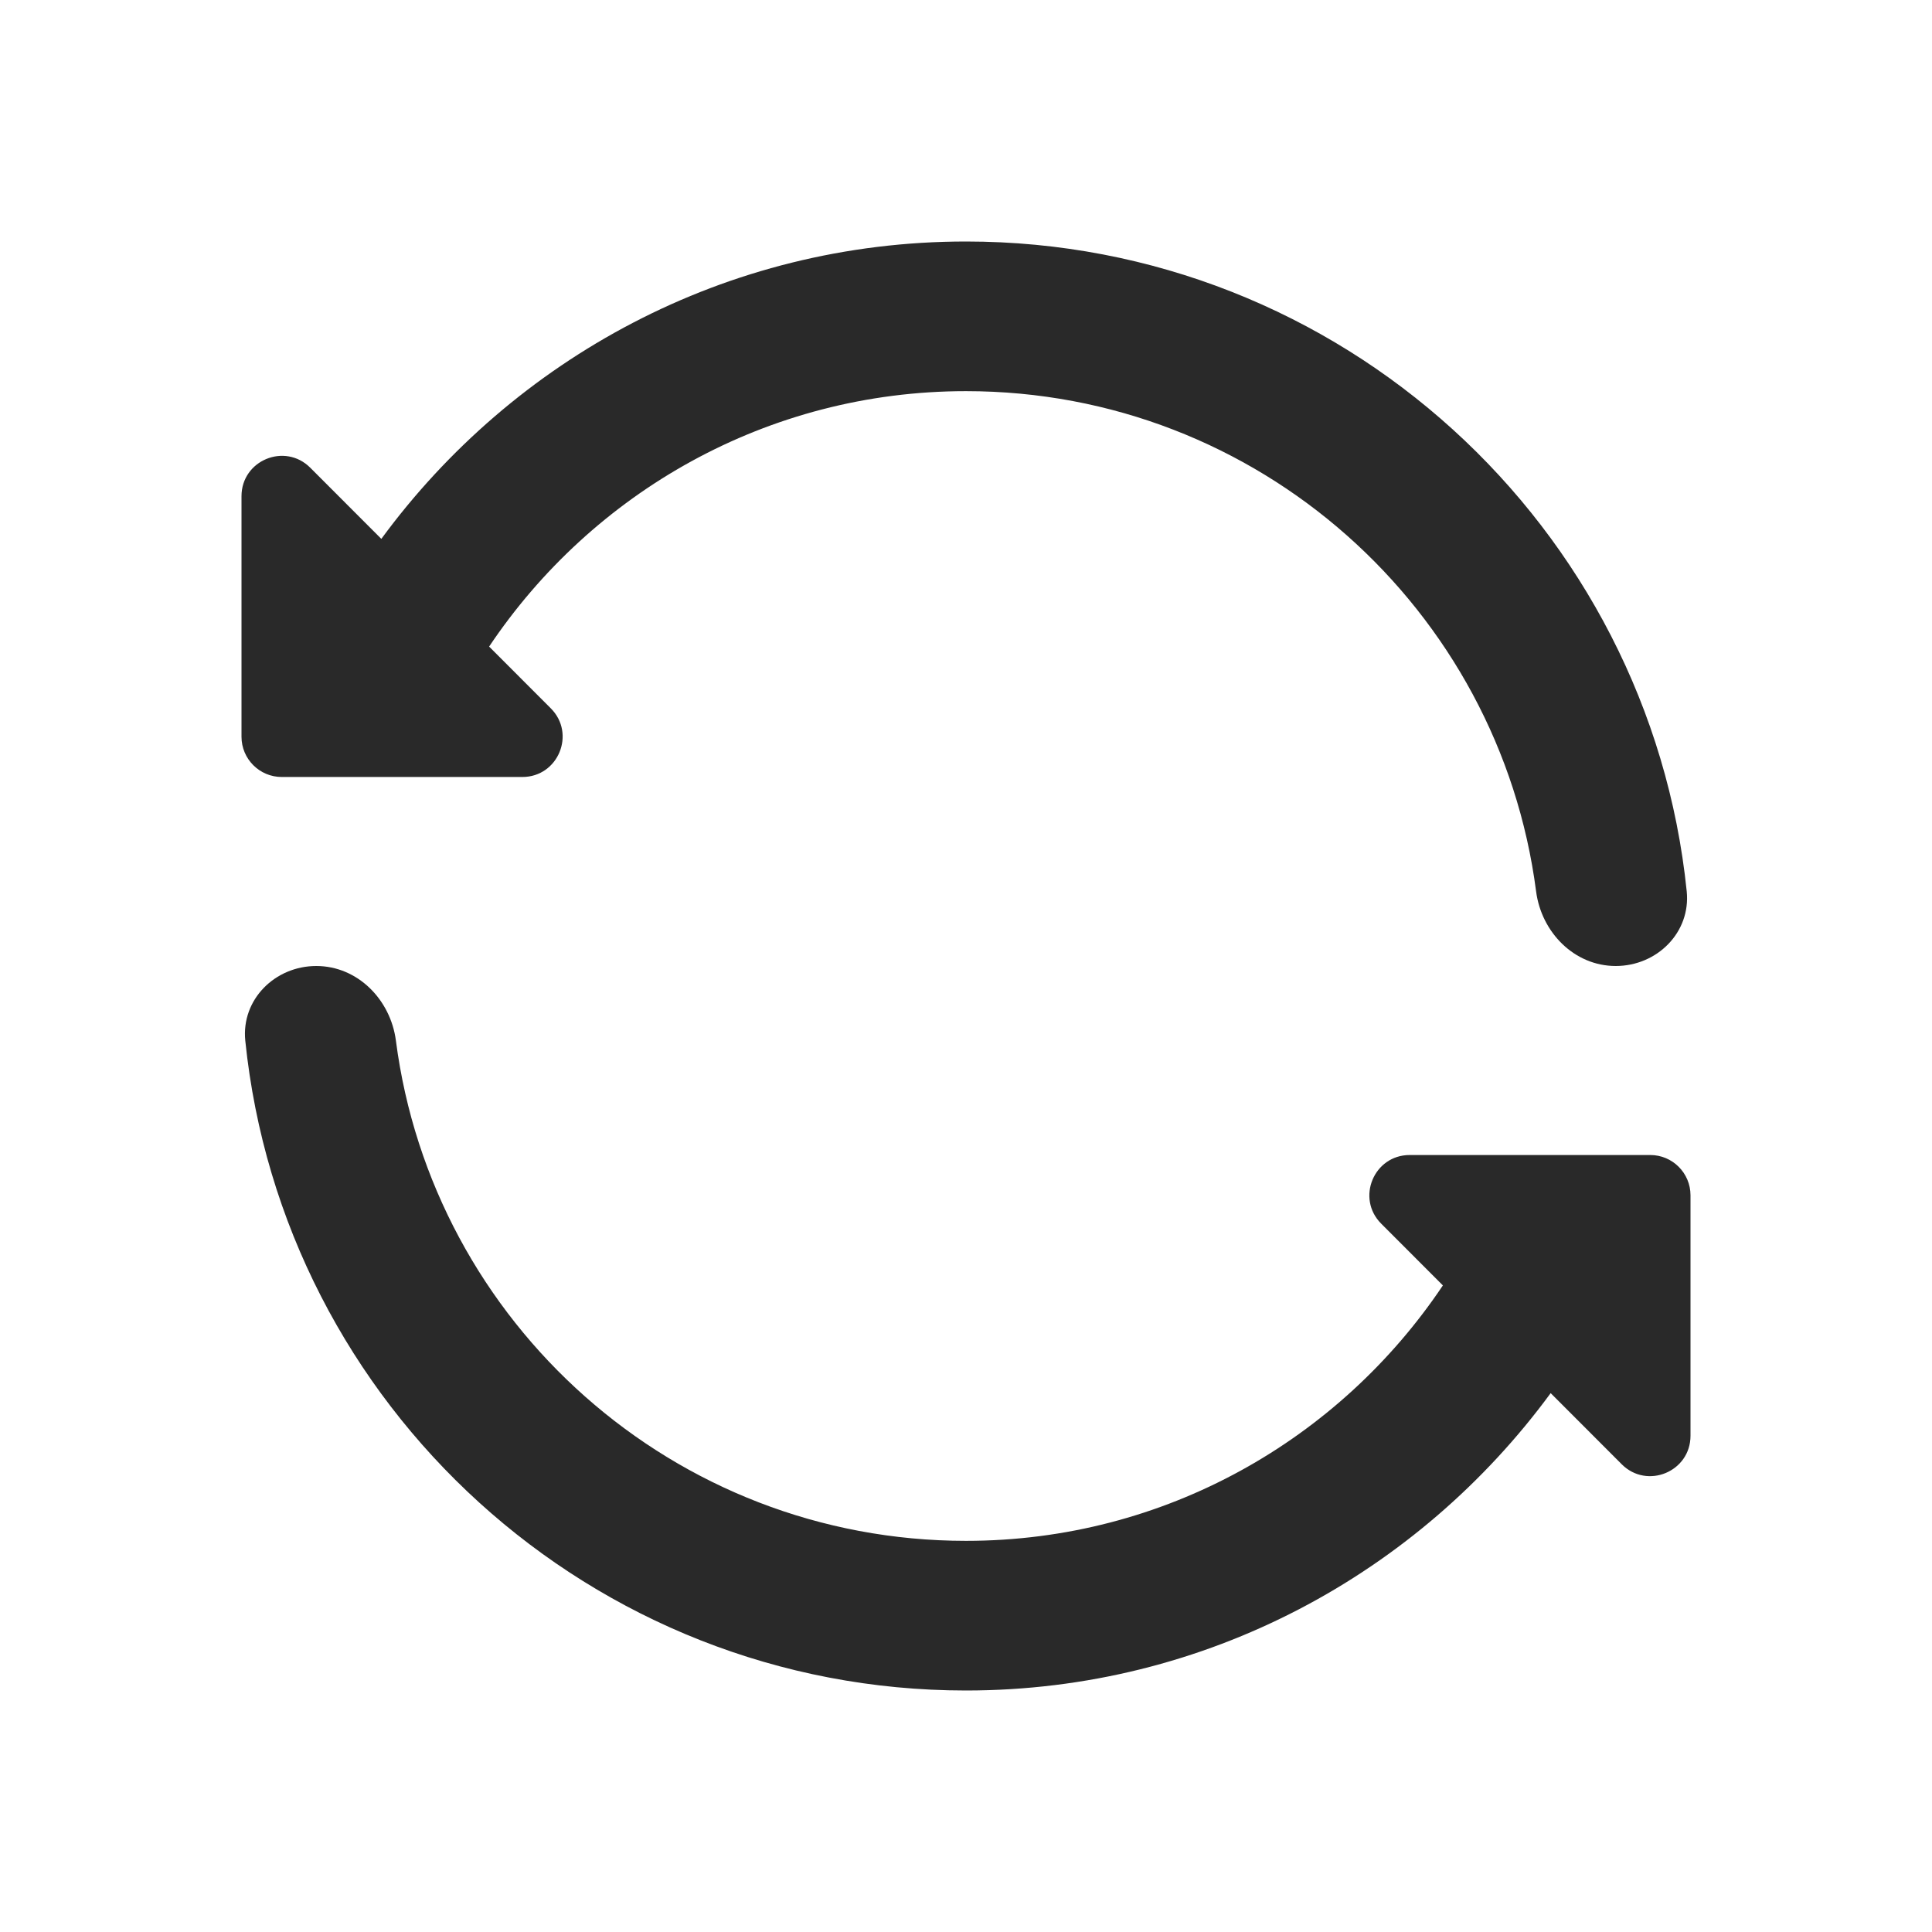 <svg width="24" height="24" viewBox="0 0 24 24" fill="none" xmlns="http://www.w3.org/2000/svg">
<path d="M6.076 8.032C7.355 6.123 9.527 4.859 12 4.859C15.63 4.859 18.627 7.567 19.082 11.073C19.148 11.582 19.557 12 20.071 12C20.584 12 21.005 11.583 20.953 11.072C20.488 6.538 16.656 3 12 3C9.014 3 6.377 4.46 4.737 6.694L3.854 5.81C3.539 5.495 3 5.718 3 6.164V9.152C3 9.428 3.224 9.652 3.5 9.652H6.489C6.934 9.652 7.157 9.114 6.842 8.799L6.076 8.032ZM17.924 15.968C16.645 17.877 14.473 19.141 12 19.141C8.37 19.141 5.373 16.433 4.918 12.927C4.852 12.418 4.443 12 3.929 12C3.416 12 2.995 12.417 3.047 12.928C3.512 17.462 7.344 21 12 21C14.986 21 17.623 19.54 19.263 17.306L20.146 18.19C20.461 18.505 21 18.282 21 17.836V14.848C21 14.572 20.776 14.348 20.5 14.348H17.512C17.066 14.348 16.843 14.886 17.158 15.201L17.924 15.968Z" fill="#292929"/>
</svg>
